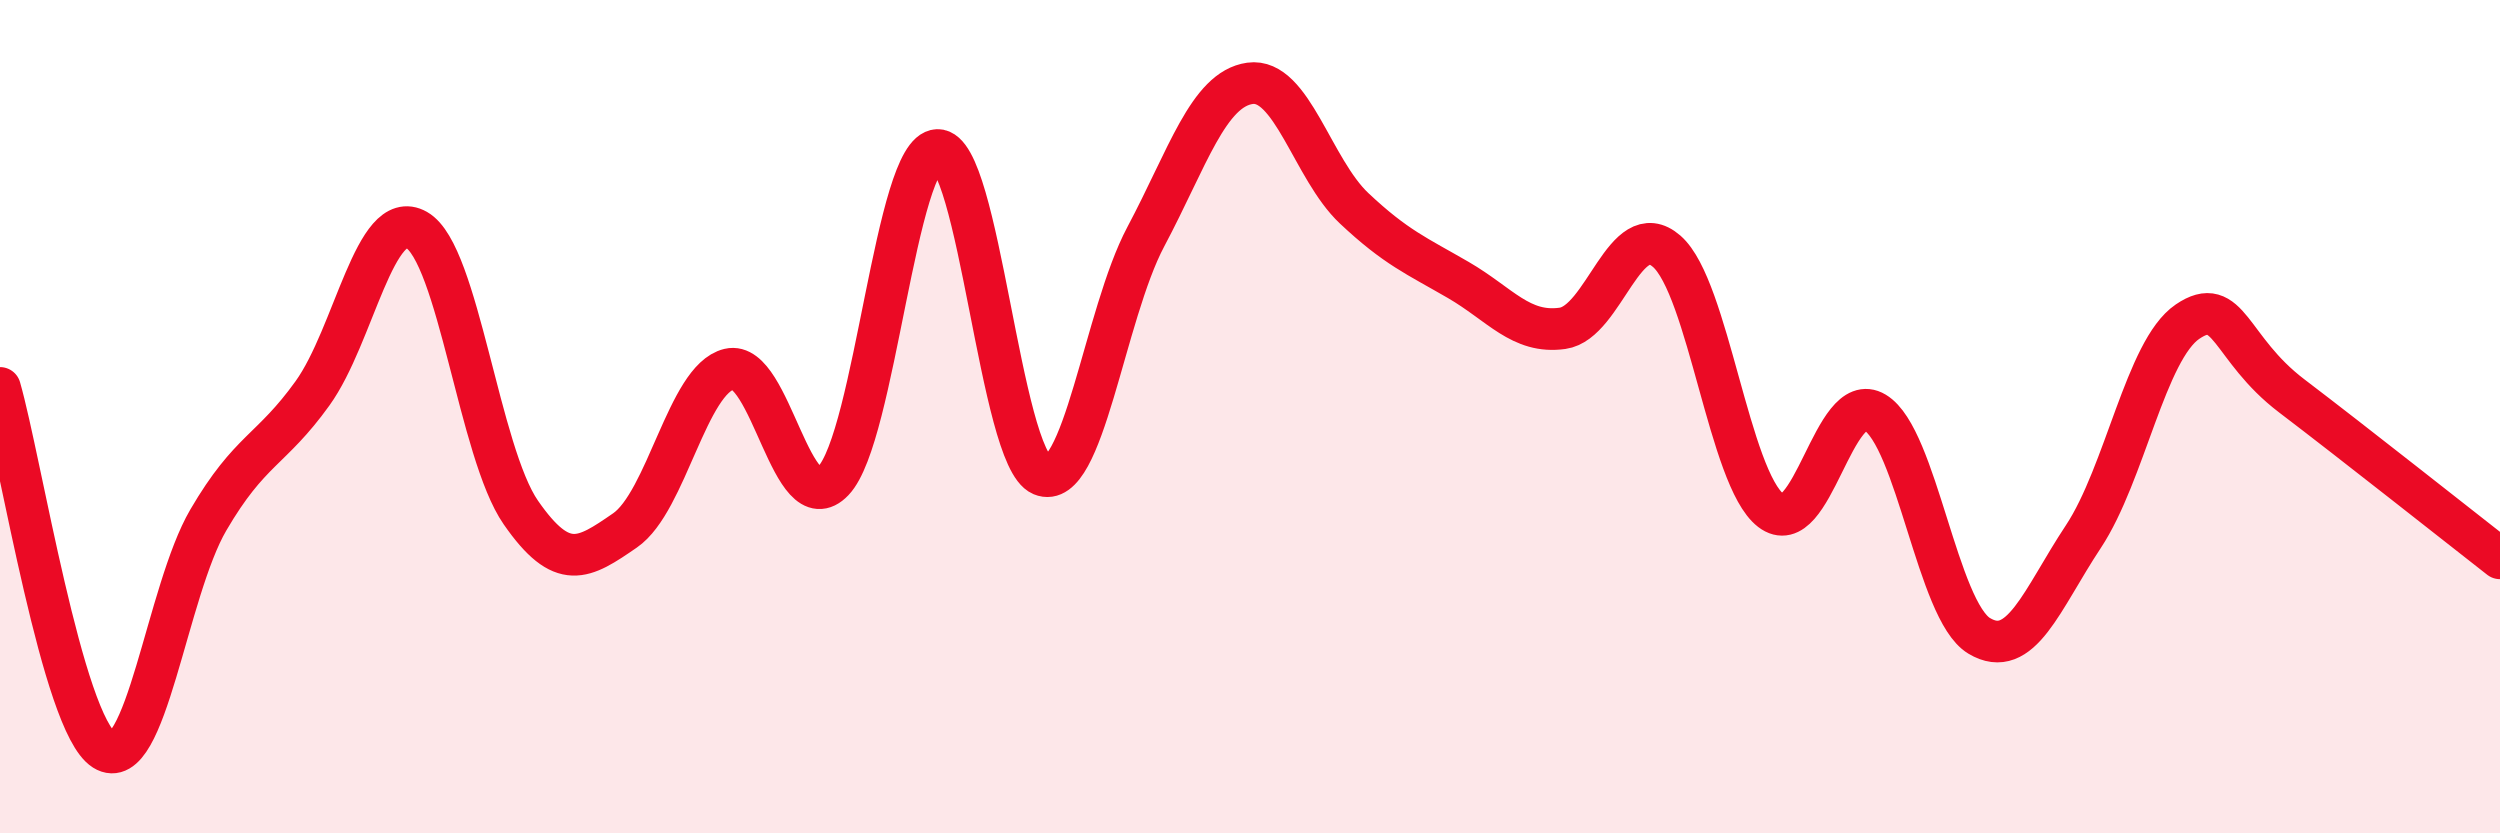 
    <svg width="60" height="20" viewBox="0 0 60 20" xmlns="http://www.w3.org/2000/svg">
      <path
        d="M 0,9.31 C 0.5,11.05 1.5,17.37 2.5,18 C 3.5,18.63 4,14.19 5,12.48 C 6,10.77 6.5,10.83 7.5,9.44 C 8.5,8.05 9,4.95 10,5.52 C 11,6.09 11.5,10.86 12.5,12.3 C 13.5,13.74 14,13.42 15,12.73 C 16,12.04 16.5,9.1 17.5,8.86 C 18.5,8.62 19,12.59 20,11.54 C 21,10.49 21.5,3.63 22.5,3.6 C 23.5,3.57 24,10.98 25,11.4 C 26,11.82 26.5,7.56 27.5,5.68 C 28.5,3.8 29,2.14 30,2 C 31,1.86 31.5,4.06 32.5,5 C 33.5,5.94 34,6.14 35,6.72 C 36,7.3 36.5,8.02 37.5,7.88 C 38.5,7.74 39,5.16 40,6.03 C 41,6.9 41.5,11.48 42.5,12.25 C 43.5,13.02 44,9.3 45,9.9 C 46,10.5 46.5,14.66 47.5,15.26 C 48.5,15.86 49,14.39 50,12.88 C 51,11.37 51.5,8.4 52.5,7.72 C 53.5,7.04 53.5,8.36 55,9.5 C 56.5,10.64 59,12.62 60,13.4L60 20L0 20Z"
        fill="#EB0A25"
        opacity="0.1"
        stroke-linecap="round"
        stroke-linejoin="round"
      />
      <path
        d="M 0,9.31 C 0.5,11.05 1.5,17.37 2.5,18 C 3.5,18.63 4,14.19 5,12.48 C 6,10.77 6.5,10.83 7.5,9.44 C 8.5,8.05 9,4.95 10,5.52 C 11,6.09 11.5,10.86 12.5,12.3 C 13.5,13.74 14,13.42 15,12.73 C 16,12.04 16.5,9.1 17.5,8.86 C 18.5,8.62 19,12.59 20,11.54 C 21,10.49 21.5,3.63 22.5,3.6 C 23.5,3.57 24,10.98 25,11.4 C 26,11.82 26.5,7.56 27.5,5.68 C 28.5,3.8 29,2.14 30,2 C 31,1.86 31.5,4.06 32.5,5 C 33.5,5.94 34,6.14 35,6.72 C 36,7.3 36.5,8.02 37.5,7.88 C 38.5,7.74 39,5.16 40,6.03 C 41,6.9 41.5,11.48 42.5,12.25 C 43.5,13.02 44,9.3 45,9.9 C 46,10.5 46.5,14.66 47.5,15.26 C 48.5,15.86 49,14.39 50,12.88 C 51,11.37 51.5,8.4 52.5,7.72 C 53.5,7.04 53.5,8.36 55,9.5 C 56.5,10.64 59,12.62 60,13.4"
        stroke="#EB0A25"
        stroke-width="1"
        fill="none"
        stroke-linecap="round"
        stroke-linejoin="round"
      />
    </svg>
  